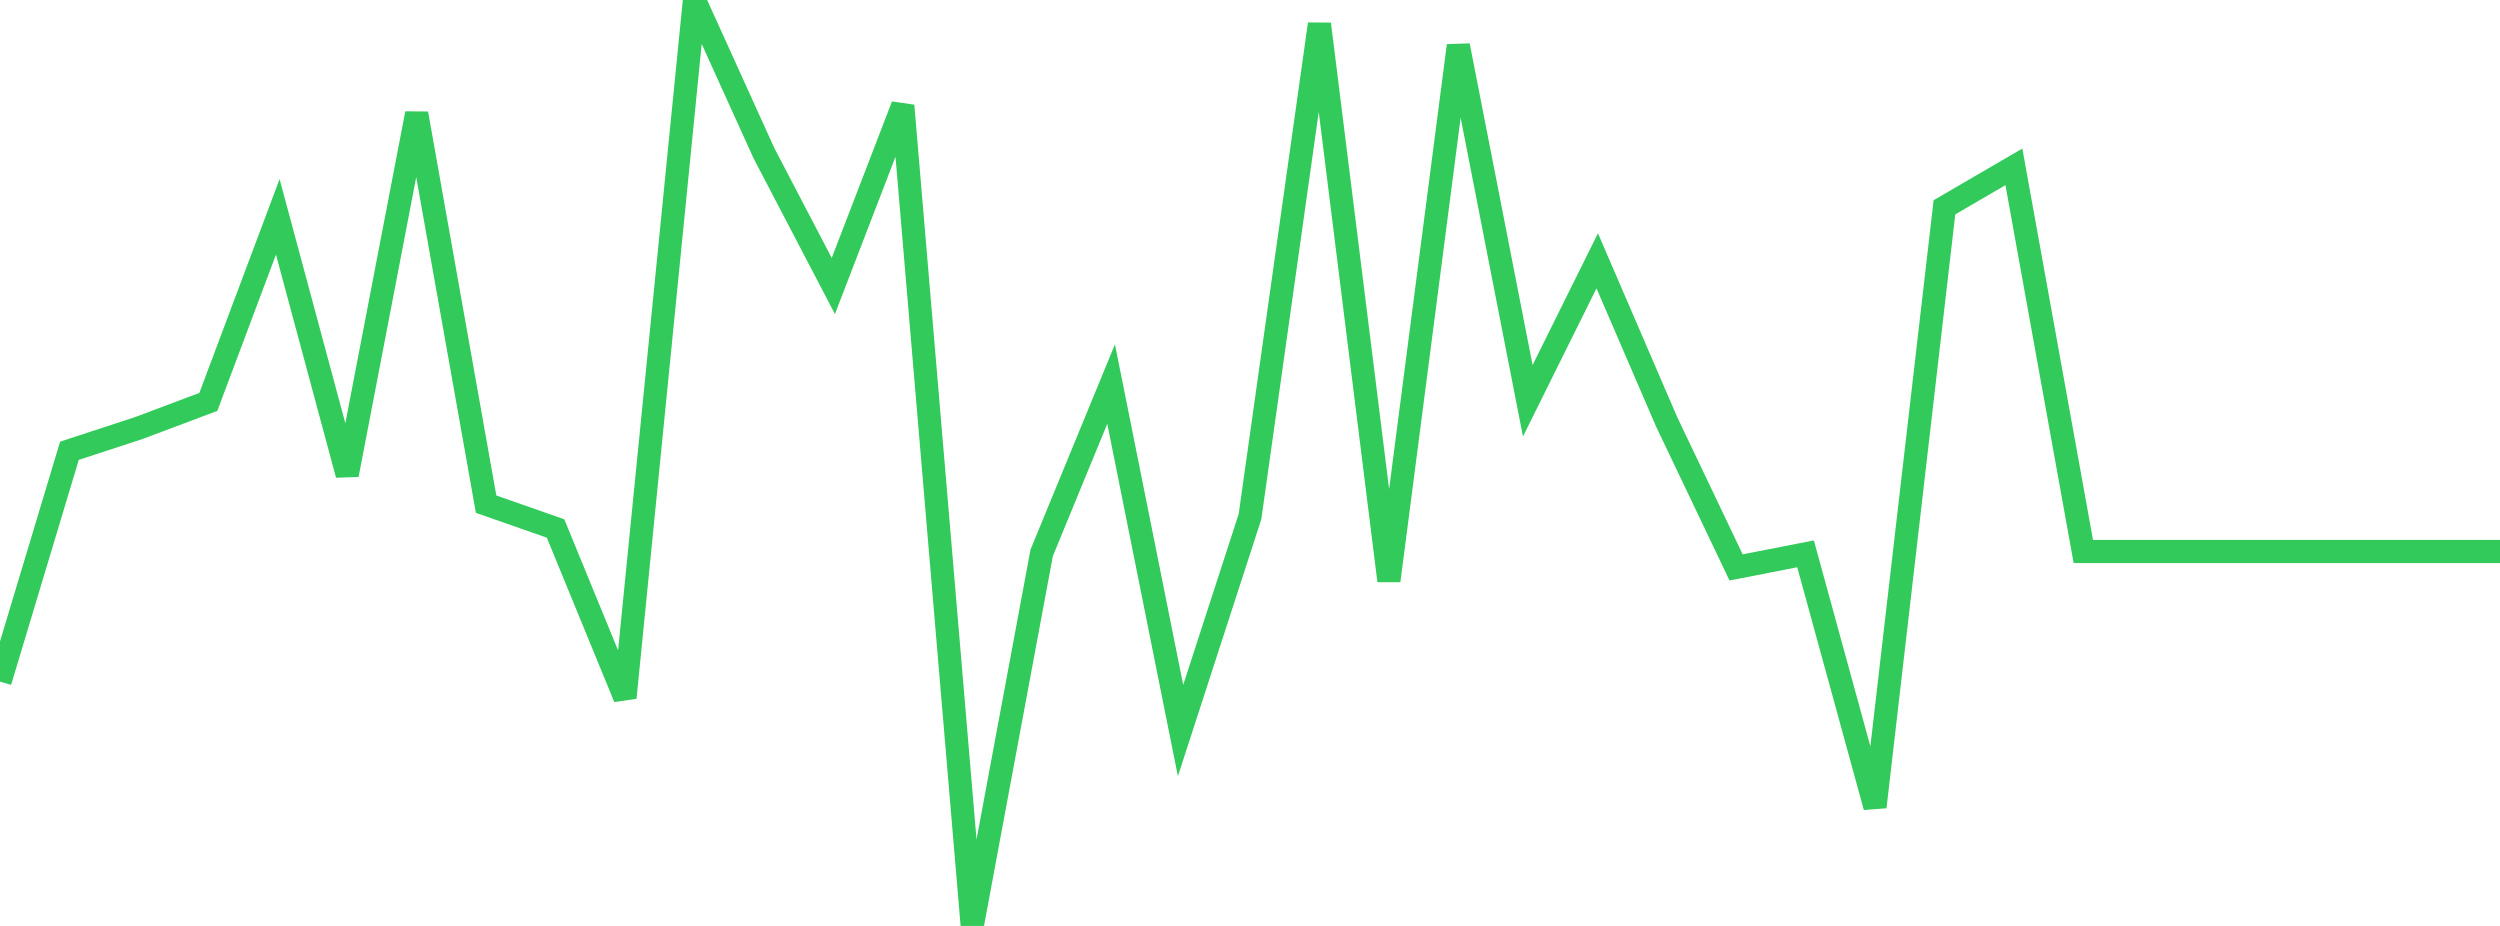 <?xml version="1.0" standalone="no"?>
<!DOCTYPE svg PUBLIC "-//W3C//DTD SVG 1.1//EN" "http://www.w3.org/Graphics/SVG/1.1/DTD/svg11.dtd">

<svg width="135" height="50" viewBox="0 0 135 50" preserveAspectRatio="none" 
  xmlns="http://www.w3.org/2000/svg"
  xmlns:xlink="http://www.w3.org/1999/xlink">


<polyline points="0.0, 36.805 3.75, 24.341 7.5, 23.113 11.25, 21.703 15.0, 11.71 18.75, 25.637 22.5, 6.129 26.25, 27.225 30.0, 28.538 33.75, 37.675 37.5, 0.0 41.25, 8.266 45.0, 15.444 48.75, 5.704 52.5, 50.0 56.25, 29.856 60.0, 20.74 63.75, 39.45 67.5, 27.897 71.25, 1.297 75.0, 31.36 78.75, 2.462 82.5, 21.642 86.25, 14.084 90.0, 22.781 93.75, 30.641 97.5, 29.907 101.25, 43.575 105.0, 11.194 108.75, 9.01 112.5, 29.781 116.25, 29.781 120.0, 29.781 123.75, 29.781 127.5, 29.781 131.25, 29.781 135.0, 29.781" fill="none" stroke="#32ca5b" stroke-width="1.25"/>

</svg>
